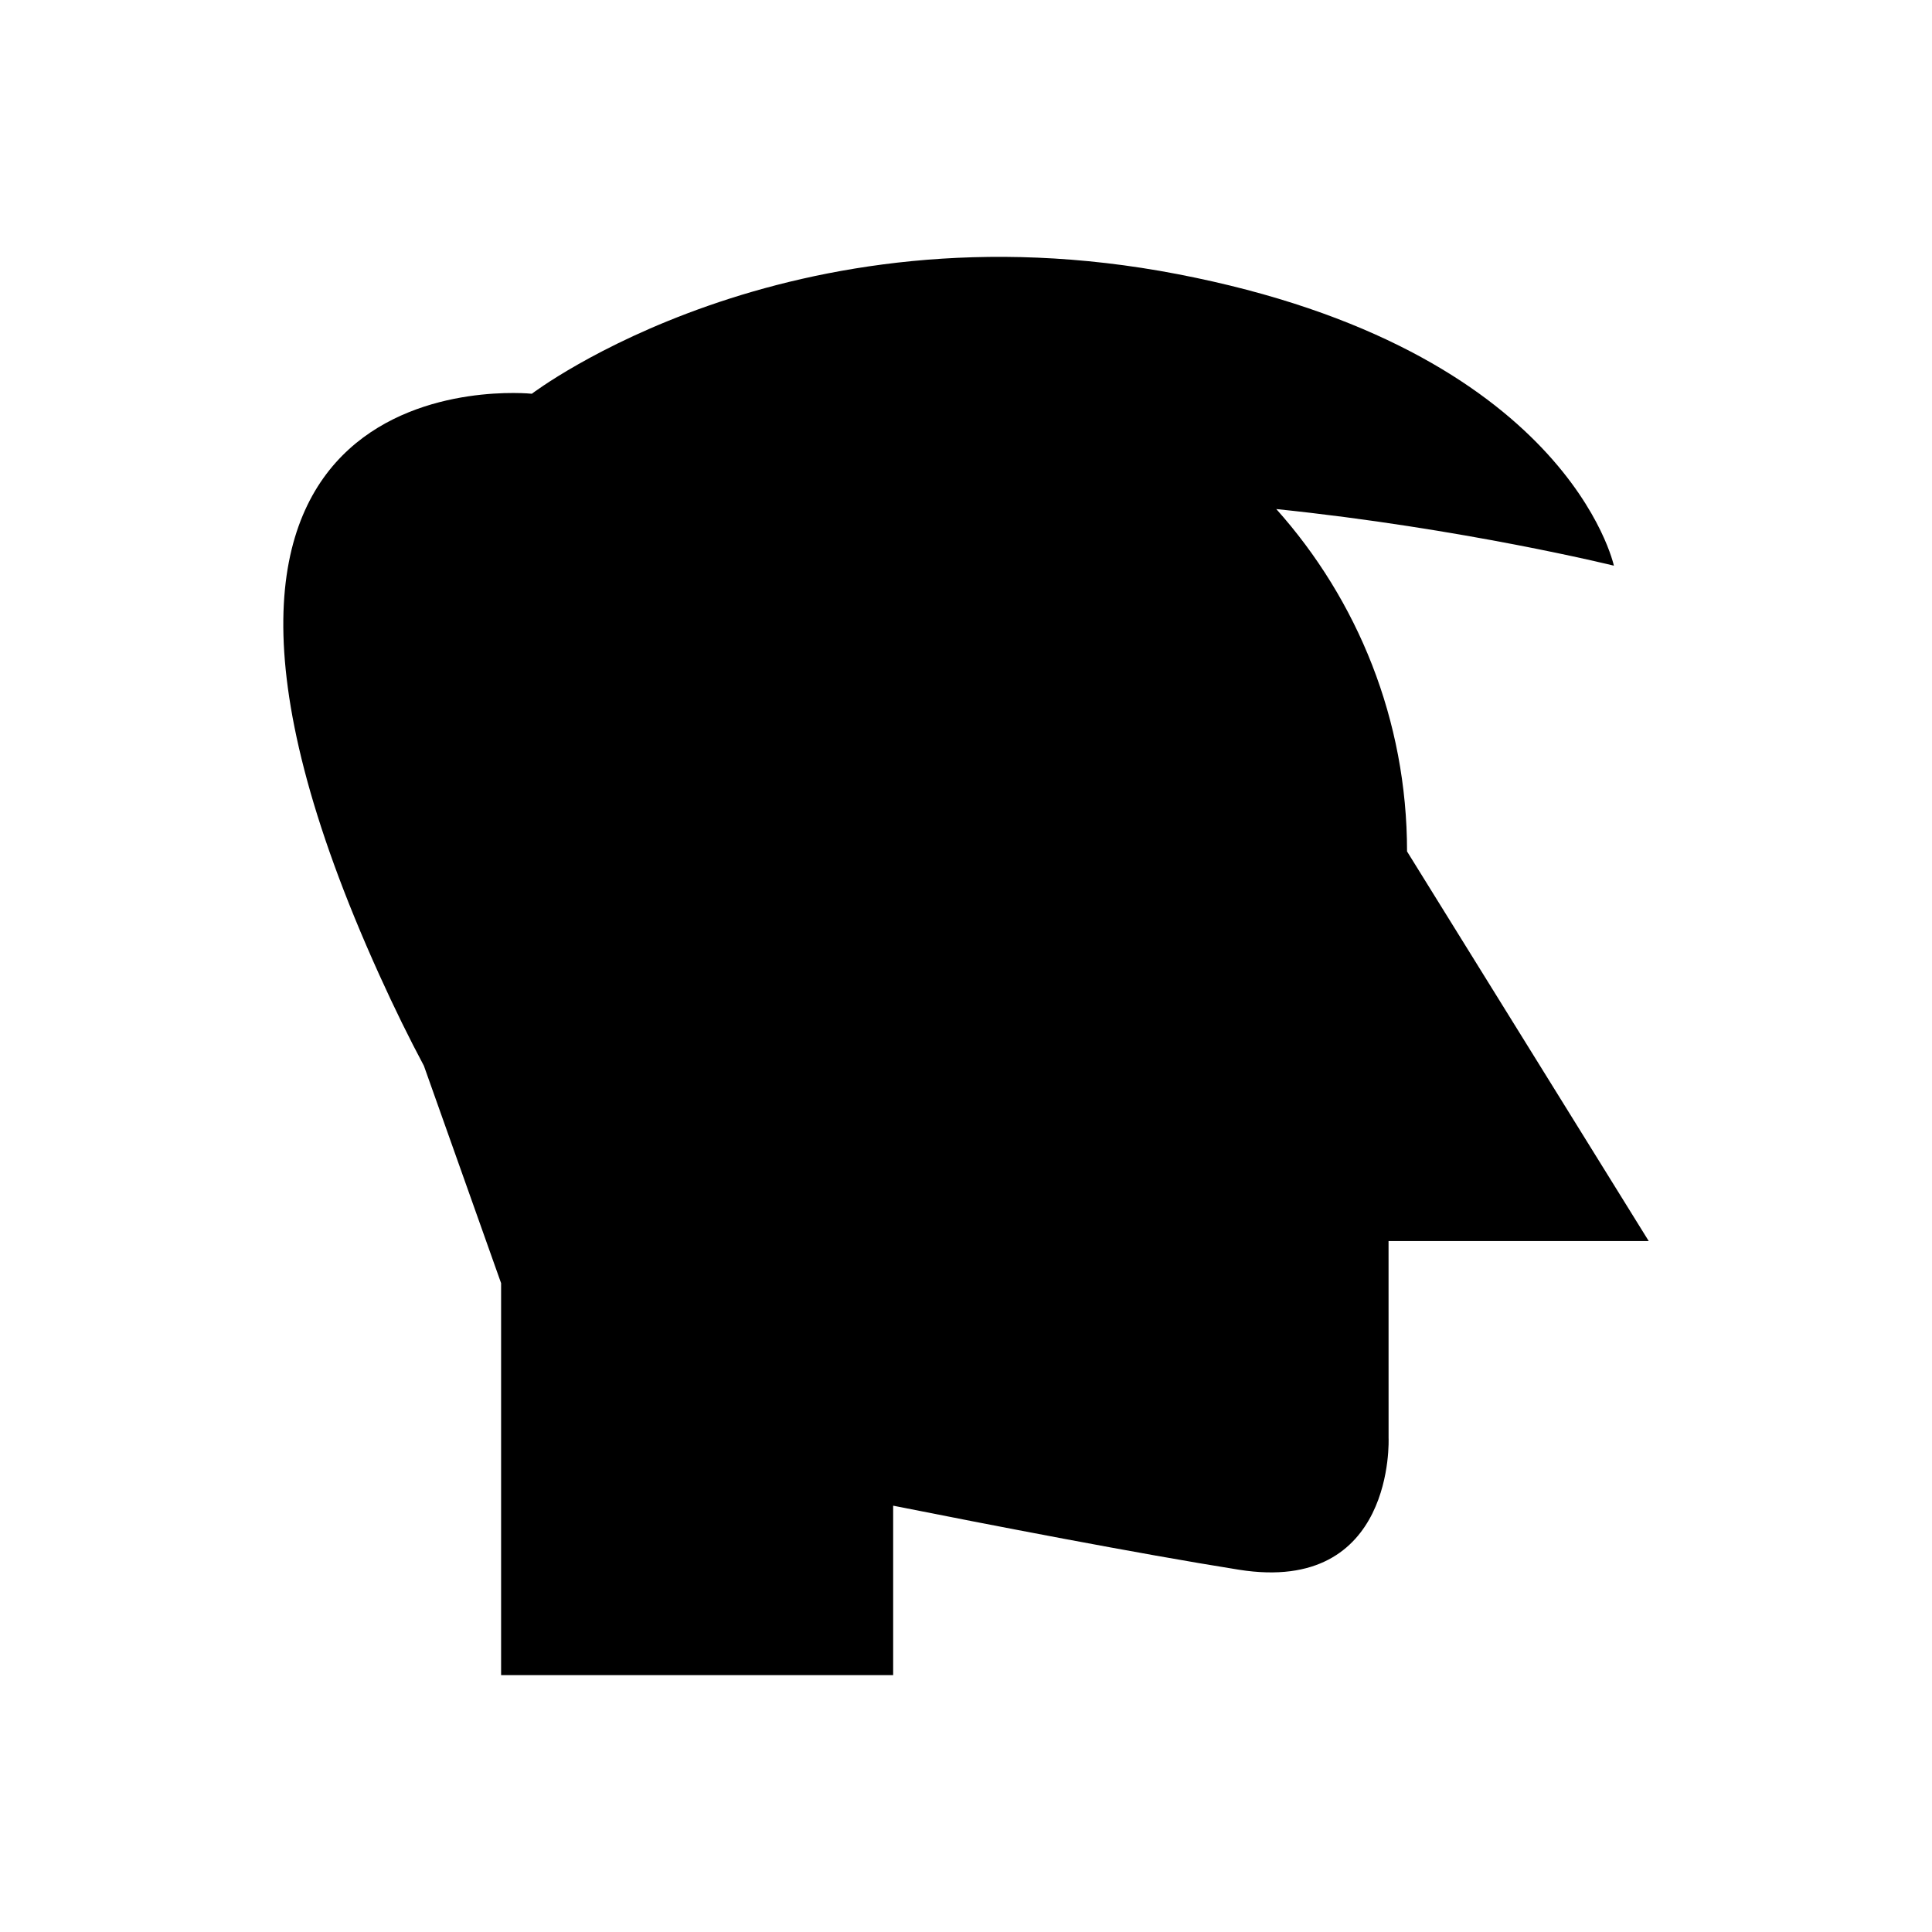 <?xml version="1.0" encoding="UTF-8"?>
<!-- Uploaded to: ICON Repo, www.svgrepo.com, Generator: ICON Repo Mixer Tools -->
<svg fill="#000000" width="800px" height="800px" version="1.1" viewBox="144 144 512 512" xmlns="http://www.w3.org/2000/svg">
 <path d="m511.98 472.89h68.949l-64.047-103.25c0-34.859-13.113-66.645-34.652-90.734 49.375 5.102 89.465 15.004 89.465 15.004s-12.223-57.34-115.64-77.266c-103.42-19.926-171.11 31.703-171.11 31.703s-115.67-12.188-40.441 153.96c4.062 8.973 8.004 16.961 11.836 24.145l20.457 57.602v103.87h103.9v-44.902c25.168 5.004 64.988 12.73 91.621 16.969 41.559 6.613 39.672-34.949 39.672-34.949z"/>
</svg>